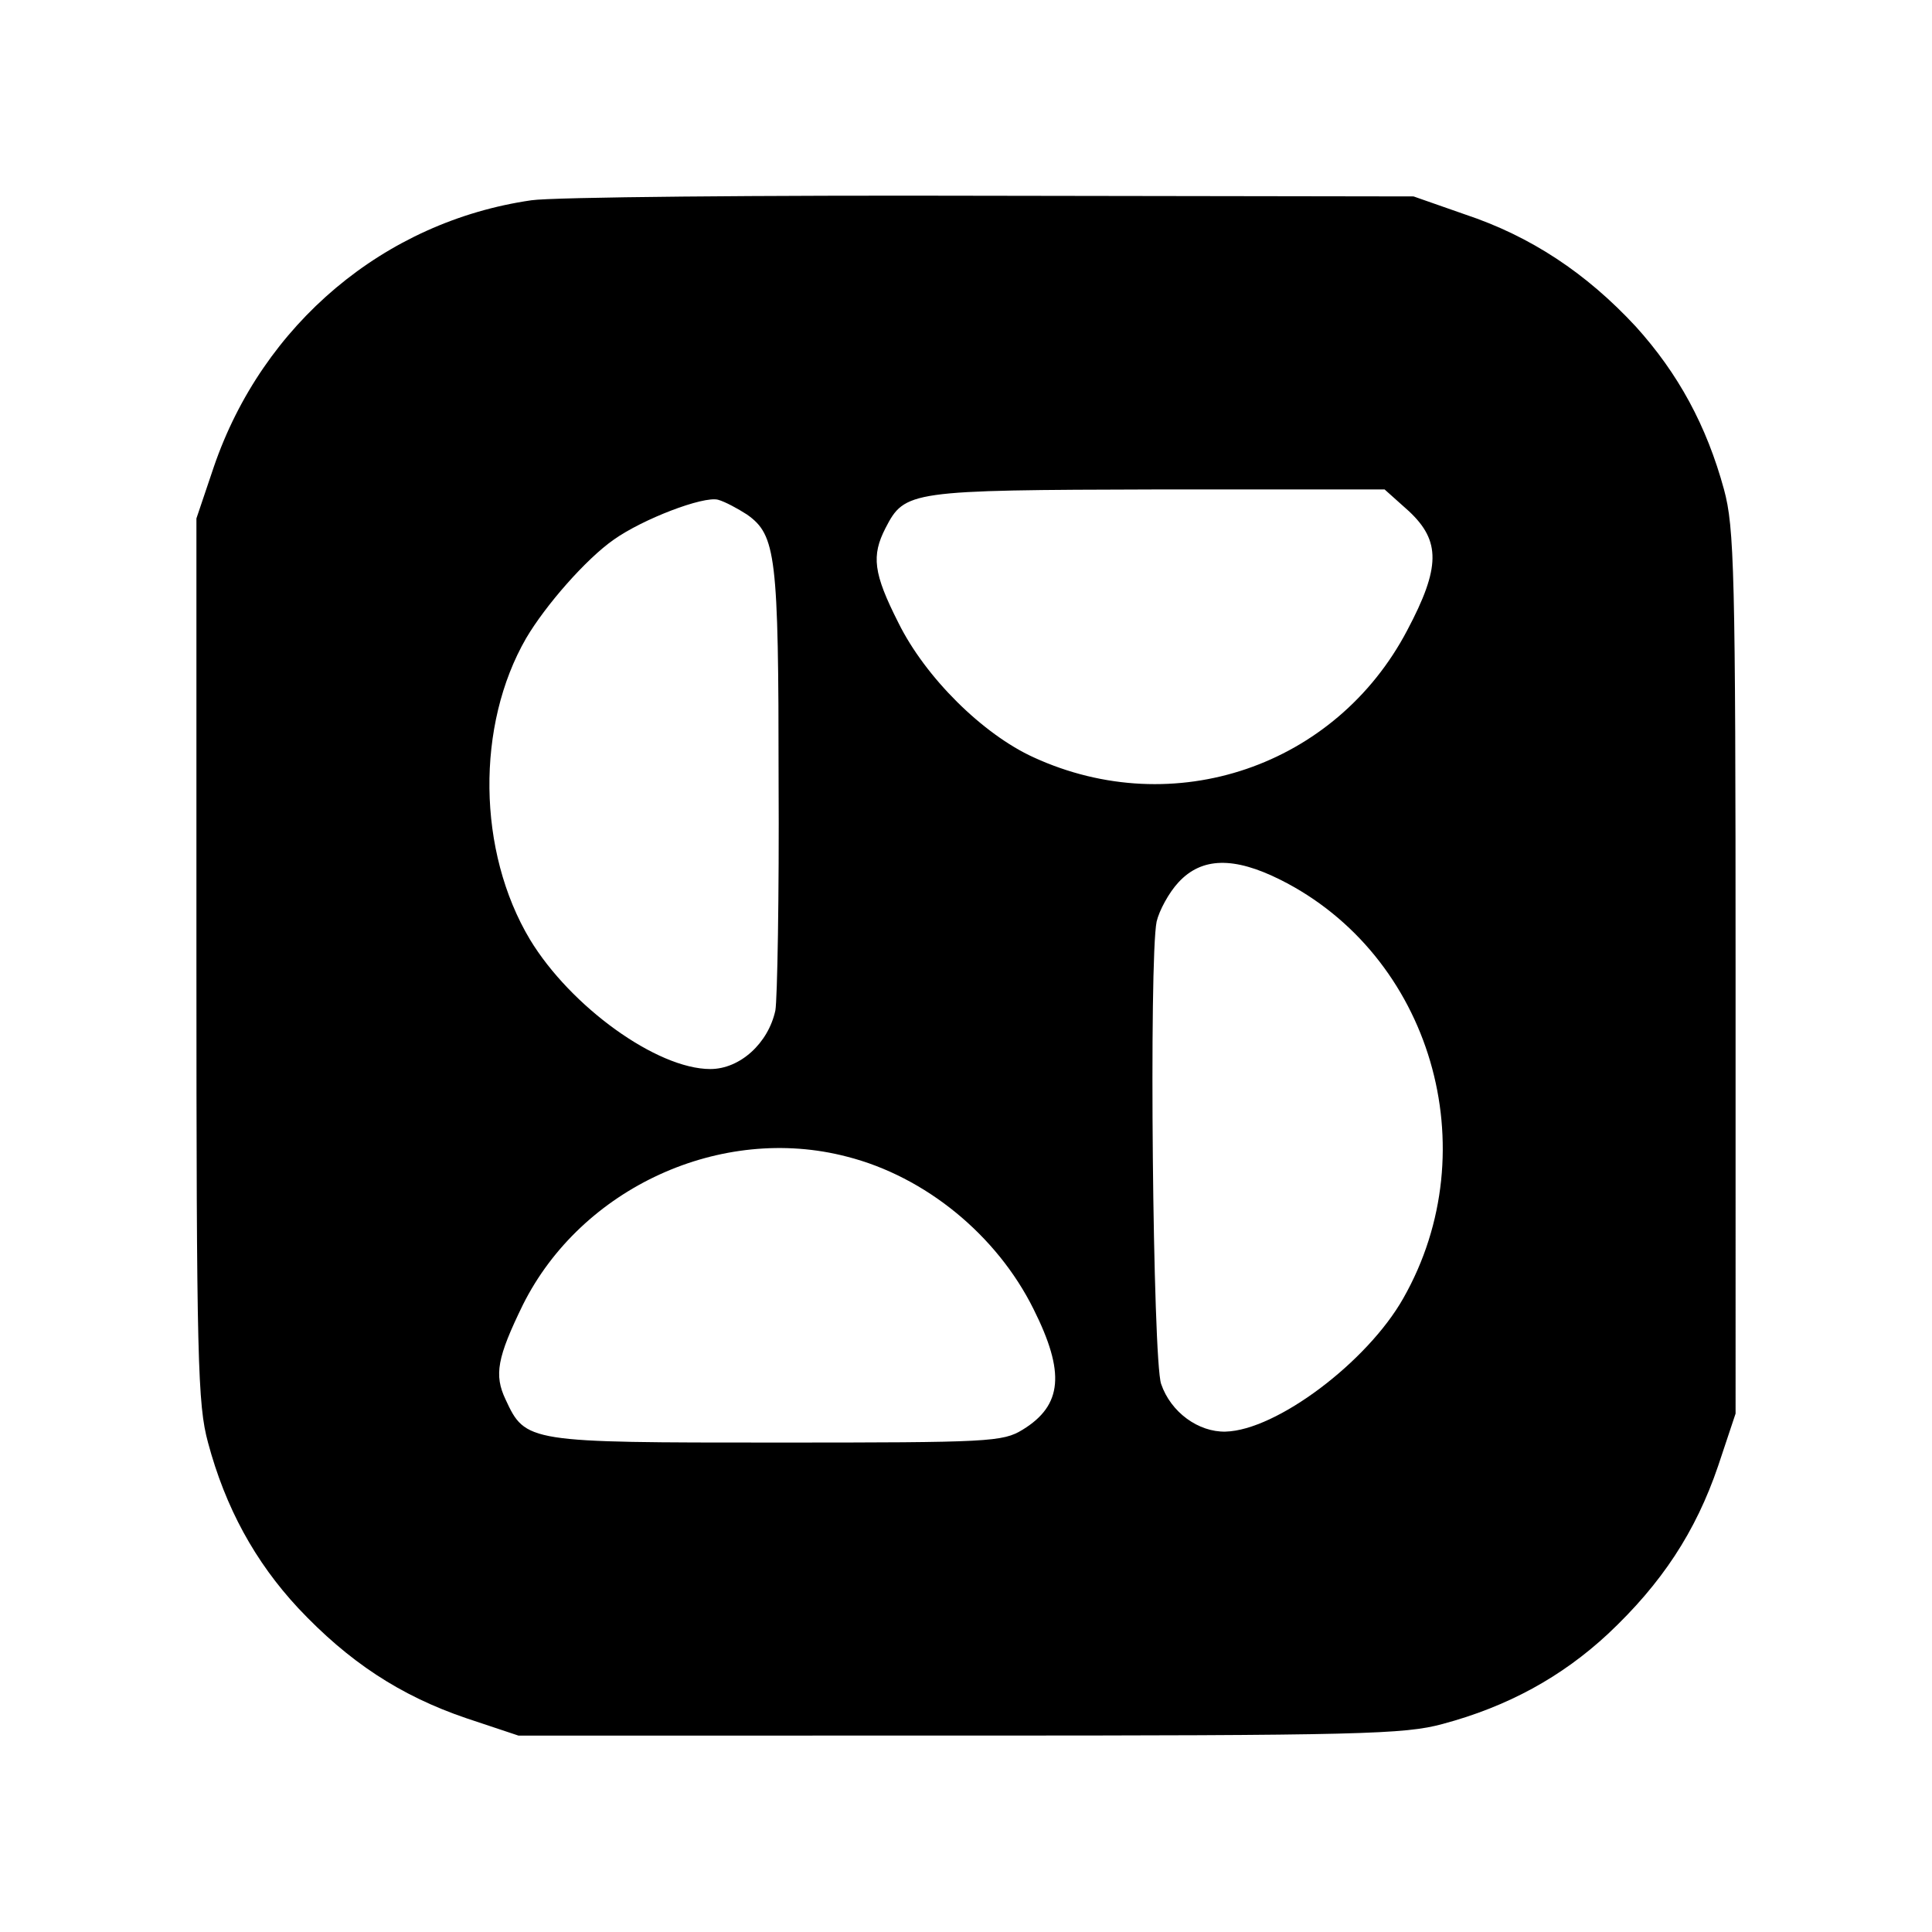 <svg xmlns="http://www.w3.org/2000/svg" version="1.0" viewBox="0 0 300 300"><path d="M82.5 31.1c-22.8 3.3-41.7 19.2-49.3 41.4l-2.7 8V149c0 62.4.2 69.1 1.8 75 2.7 10.1 7.3 18.5 14 25.7 7.8 8.3 15.8 13.6 26.1 17.1l8.1 2.7H149c62.4 0 69.1-.2 75-1.8 10.1-2.7 18.5-7.3 25.7-14 8.3-7.8 13.6-15.8 17.1-26.1l2.7-8.1V151c0-62.4-.2-69.1-1.8-75-2.7-9.9-7.1-18-13.7-25.3-7.7-8.3-16.3-14-26.5-17.4l-8-2.8-65.5-.1c-36-.1-68.2.2-71.5.7zm136.3 48.3c4.9 4.6 4.9 8.7-.3 18.5-11.1 21.1-36.2 29.7-58 19.7-7.9-3.6-16.8-12.4-21-20.9-3.9-7.7-4.2-10.4-2-14.7 3-5.8 3.7-5.9 42.3-6H215l3.8 3.4zm-102.8.5c4.5 3.2 4.9 6.3 4.9 41.2.1 18-.2 34.1-.5 35.8-1.1 5.1-5.5 9.1-10.1 9.1-8.3 0-21.7-9.7-28-20.1-8.2-13.7-8.4-33.3-.6-46.8 3-5.1 9.3-12.3 13.6-15.3 4.5-3.2 13.9-6.8 16.2-6.2 1.1.3 3.1 1.4 4.5 2.3zm82.8 56.7c23.4 11.7 32.3 41.8 19.1 65-5.6 9.9-19.7 20.5-27.6 20.7-4.2.1-8.5-3-10-7.4-1.3-3.7-1.9-65.9-.7-71.8.4-1.7 1.9-4.5 3.4-6.1 3.6-3.9 8.6-4 15.8-.4zm-67.3 43c12.2 3.1 23.3 12.2 29 23.7 4.9 9.8 4.5 14.9-1.7 18.7-3.1 1.9-5.1 2-38.1 2-38.8 0-39.1 0-42.2-6.7-1.8-3.8-1.3-6.5 2.7-14.7 9.1-18.2 30.8-28.1 50.3-23z"/></svg>